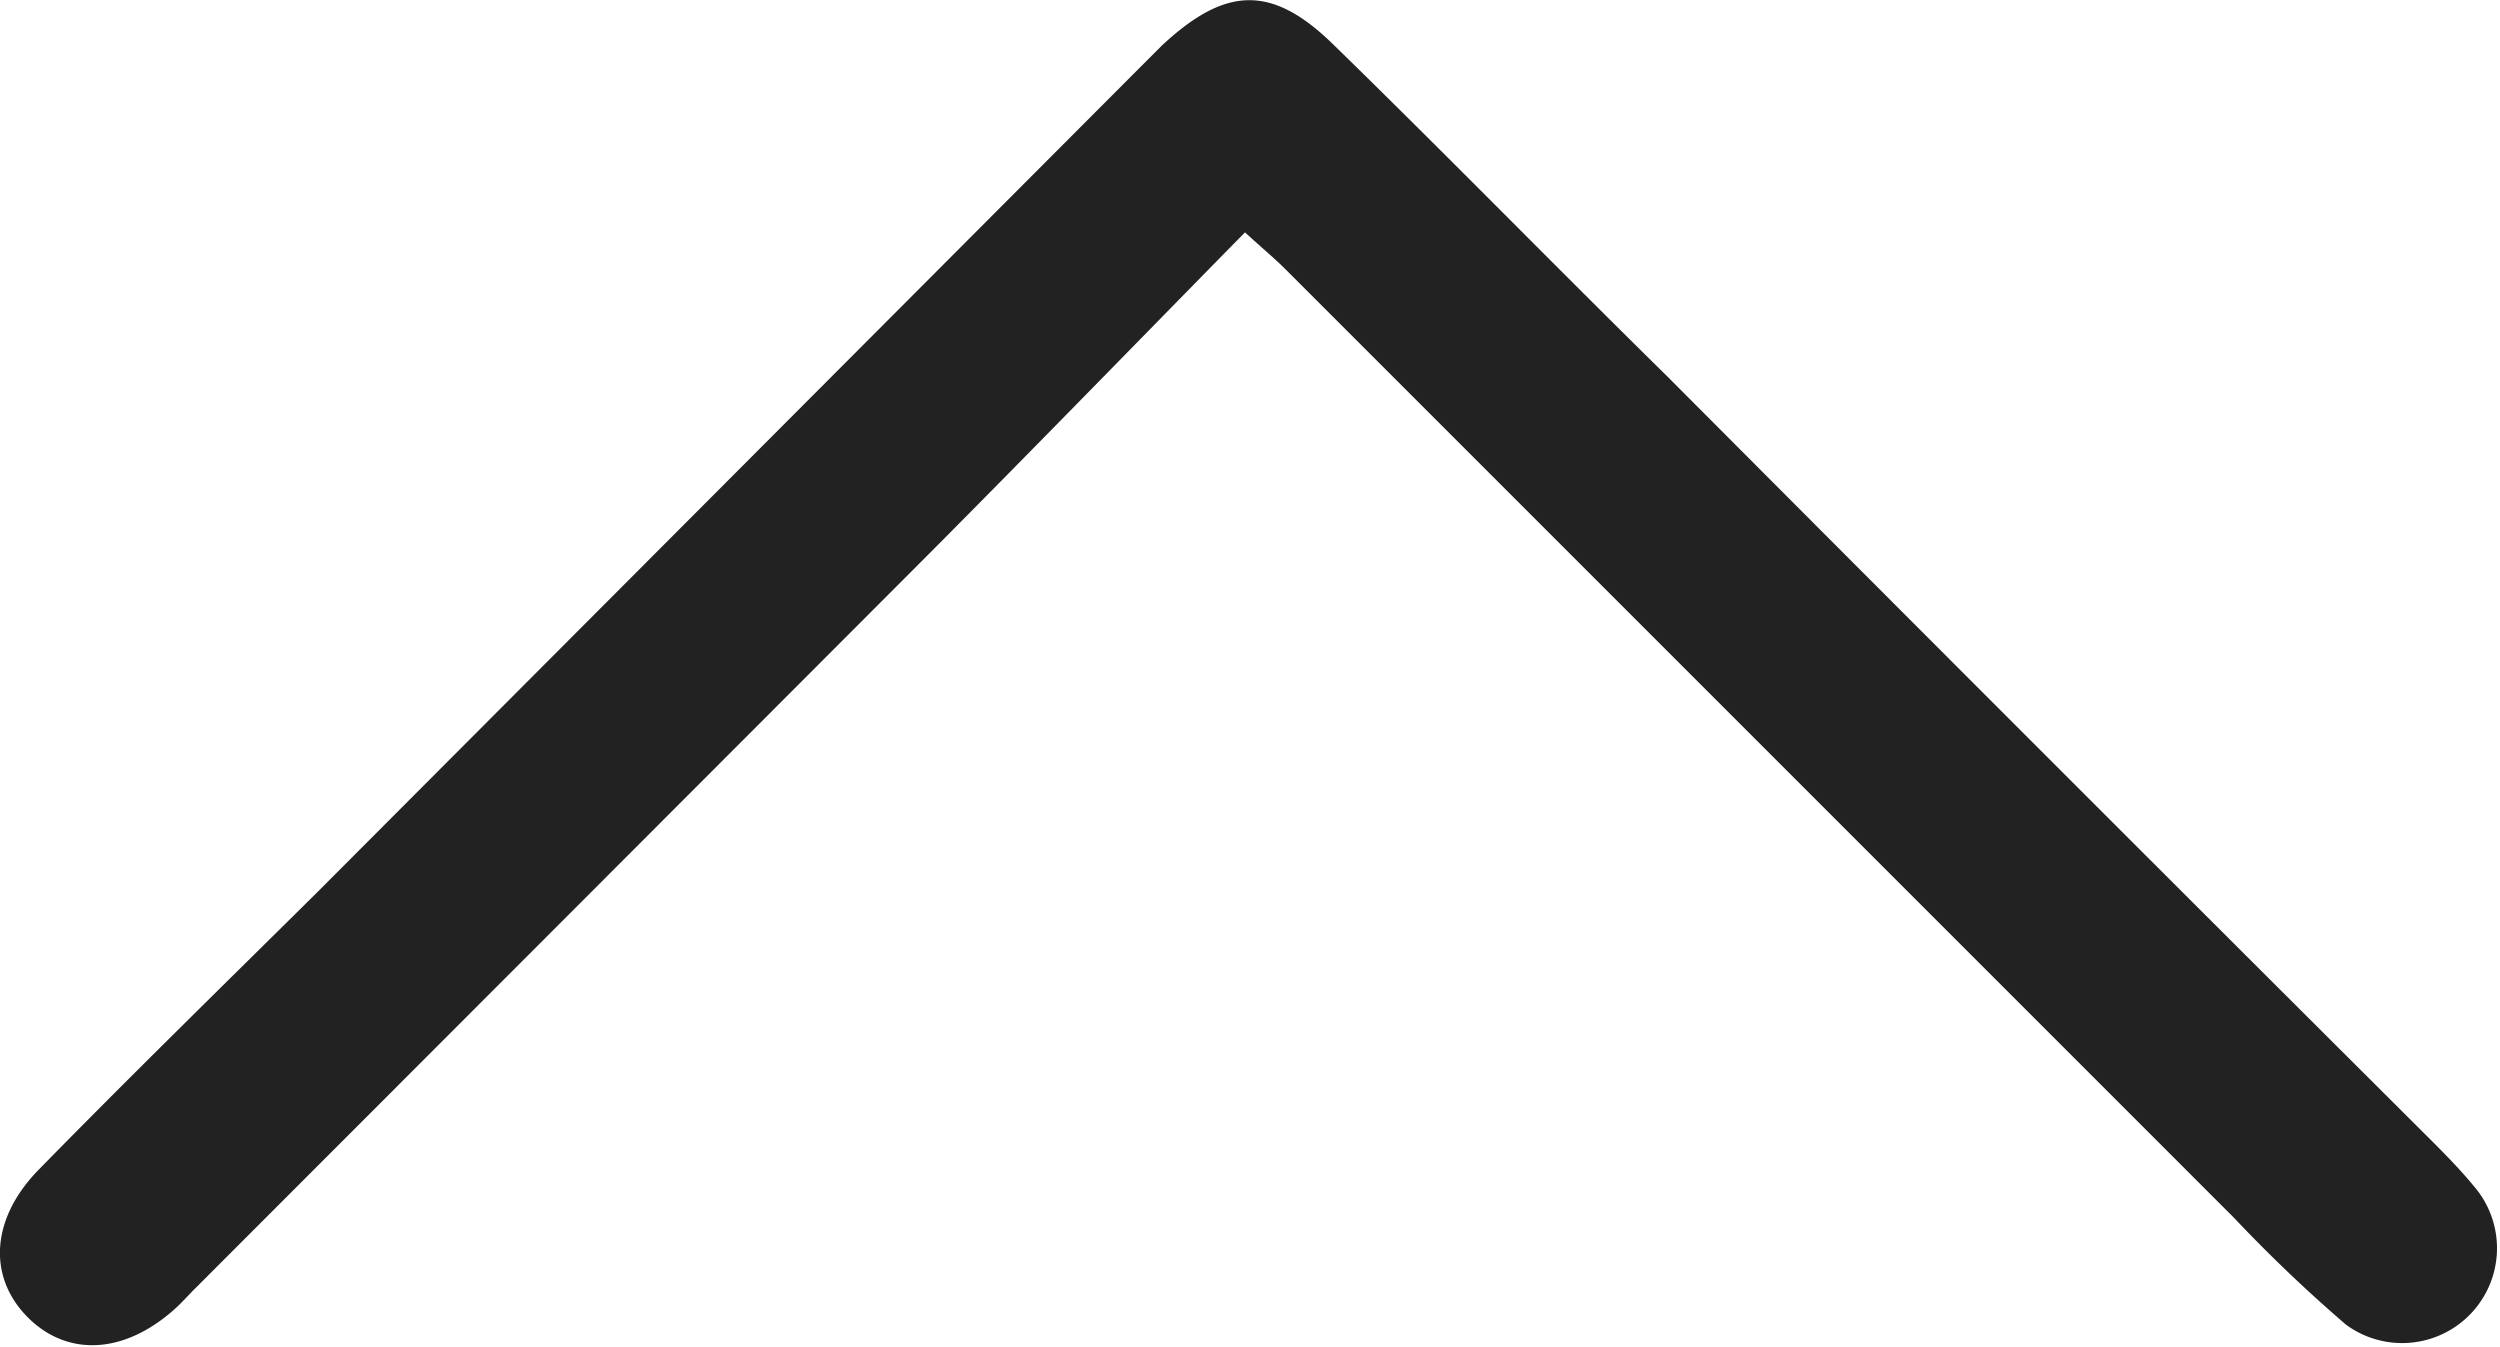 <svg id="Layer_1" data-name="Layer 1" xmlns="http://www.w3.org/2000/svg" viewBox="0 0 131.79 70.99"><defs><style>.cls-1{fill:#222;}</style></defs><title>Chevron</title><g id="I3WxSx"><path class="cls-1" d="M74.74,20.21c.93.85,1.56,1.37,2.13,1.94q25,25,50,50a78.54,78.54,0,0,0,5.91,5.64,5,5,0,0,0,6.76-7.28c-.69-.84-1.45-1.62-2.22-2.39Q117.13,48,97,27.8C91.1,22,85.29,16.05,79.36,10.27c-3.25-3.16-5.68-3-9,.09l-1,1L25.83,55C20.94,59.84,16,64.67,11.16,69.61c-2.55,2.6-2.69,5.66-.61,7.77s5.09,2,7.79-.43c.4-.36.76-.78,1.15-1.16Q38.78,56.49,58.06,37.18C63.63,31.58,69.13,25.92,74.74,20.21Z" transform="translate(-9.11 -7.96)"/></g></svg>